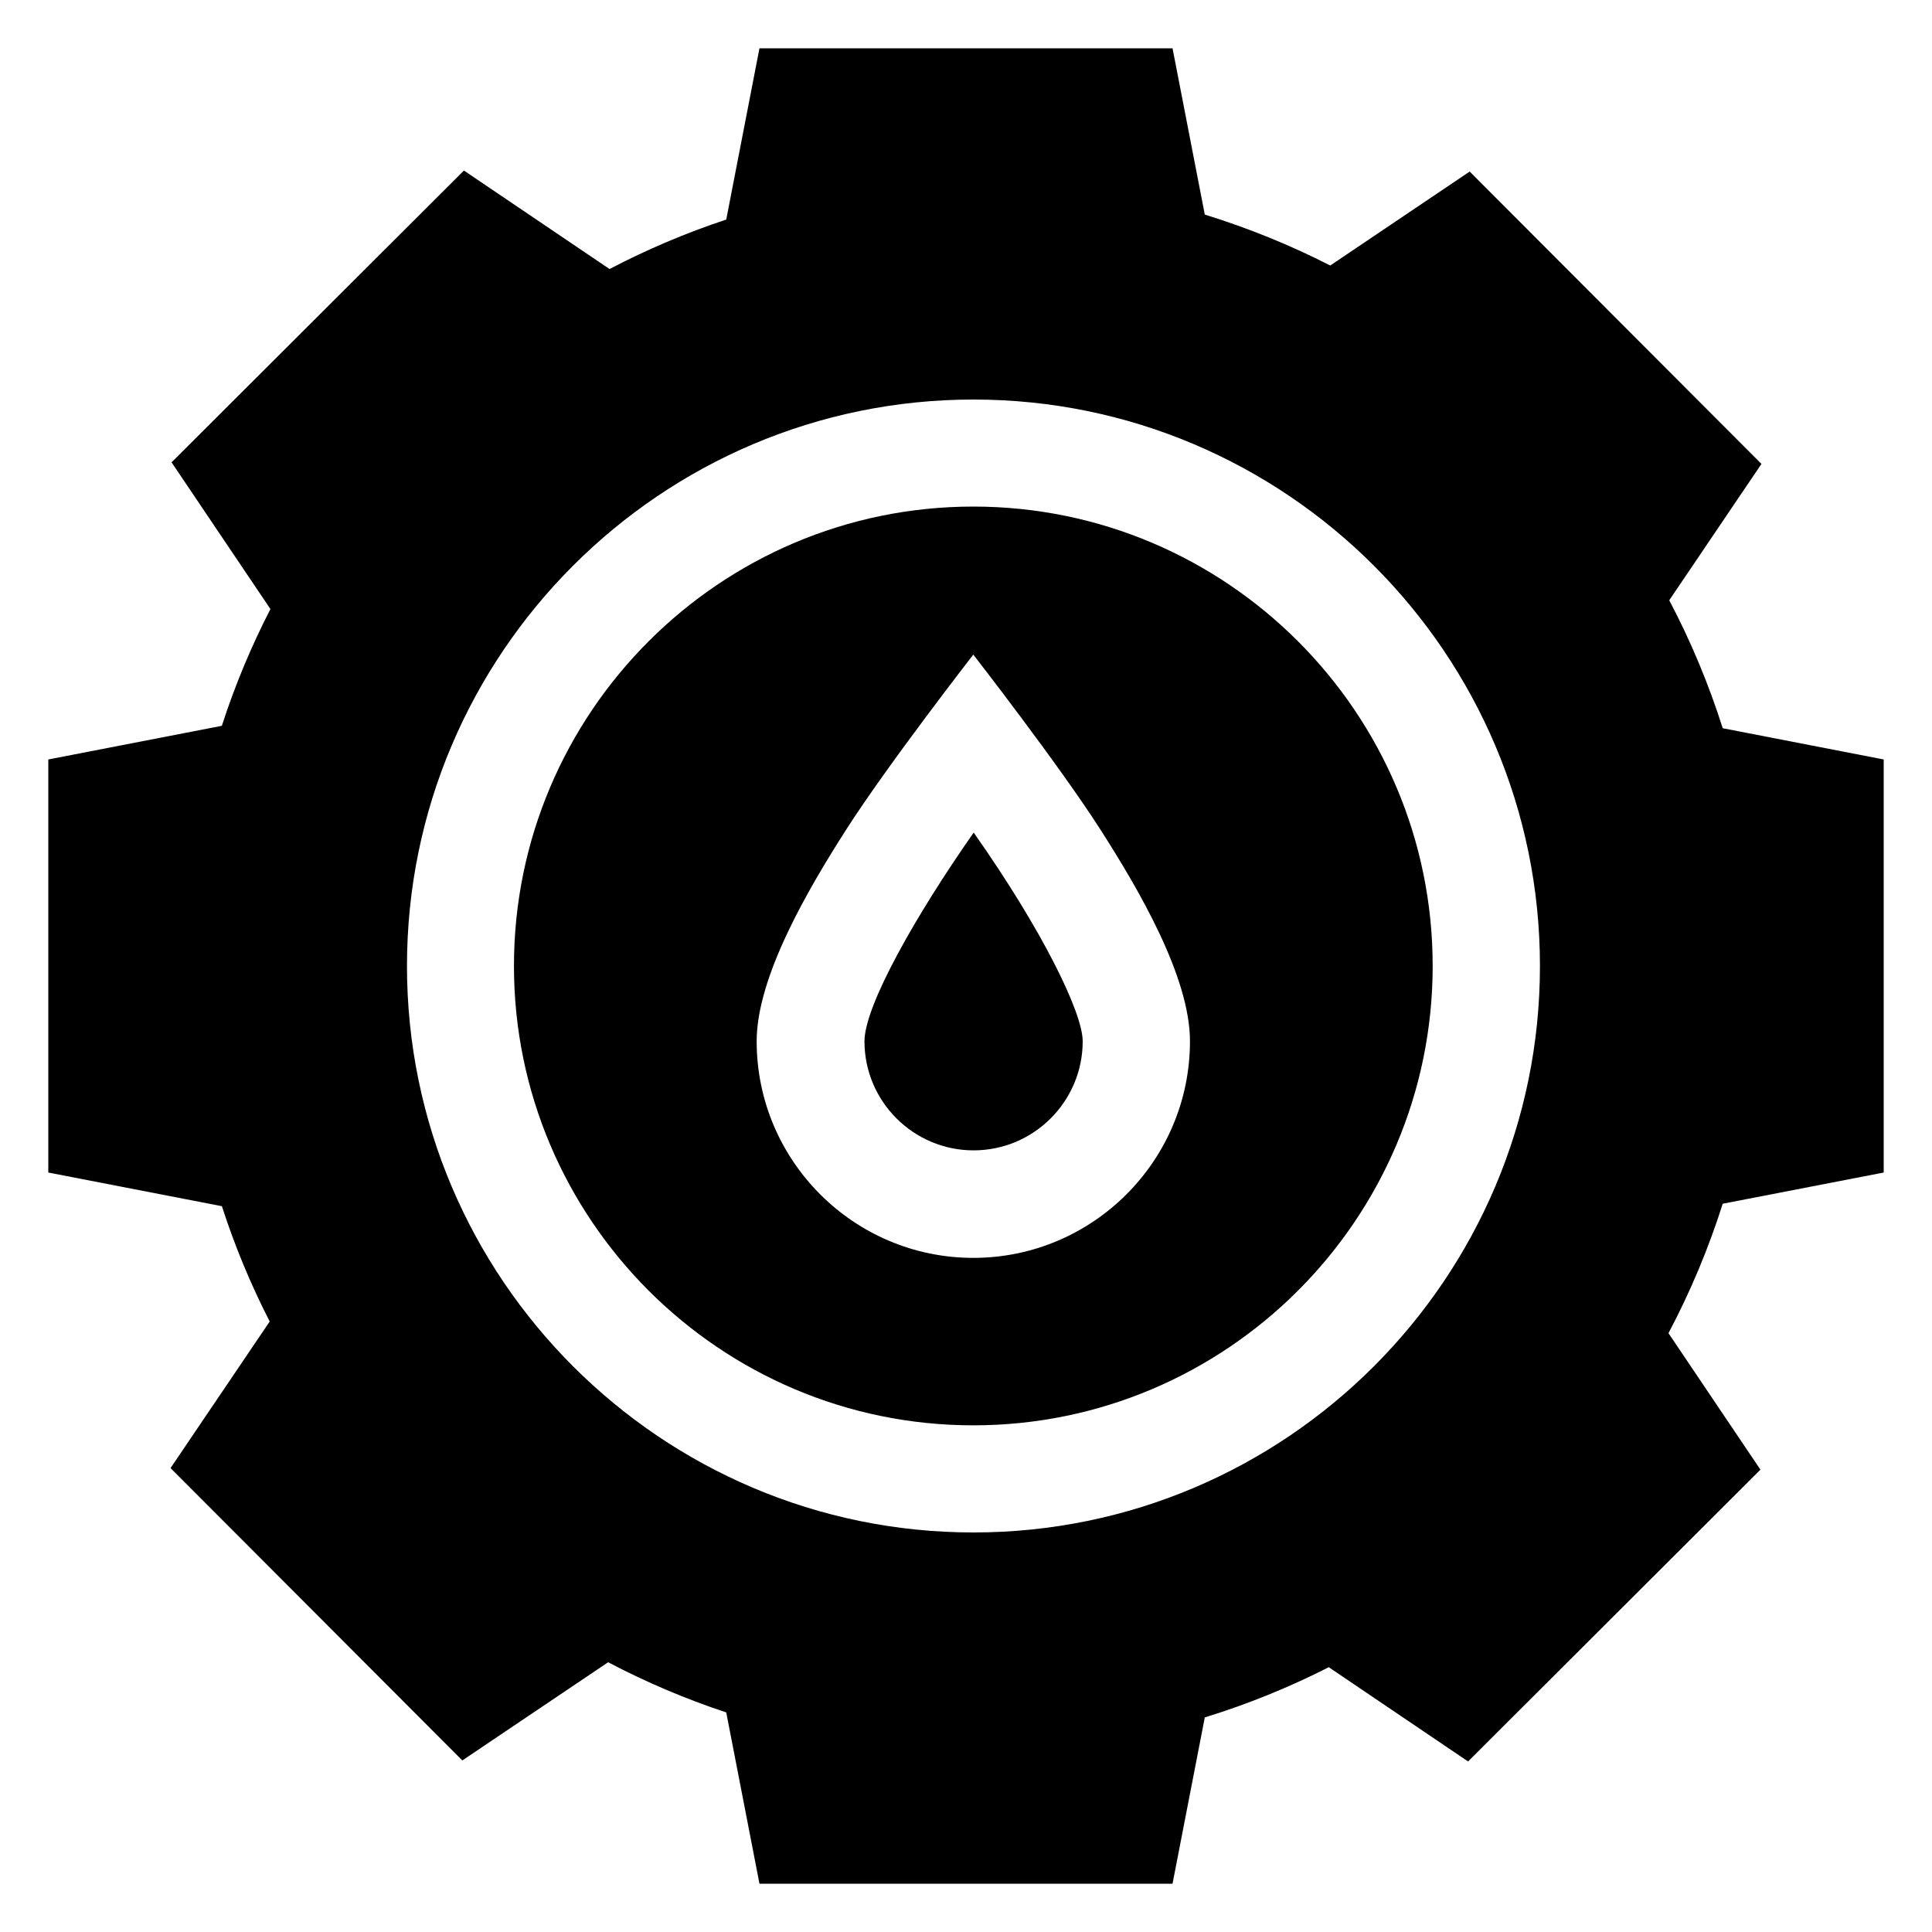 <svg width="40" height="40" viewBox="0 0 40 40" fill="none" xmlns="http://www.w3.org/2000/svg">
<g clip-path="url(#clip0_5047_145)">
<path d="M39 24.276V15.724L35.667 15.077C35.377 14.163 35.007 13.276 34.56 12.428L36.469 9.605L30.428 3.552L27.541 5.497C26.707 5.071 25.838 4.719 24.944 4.443L24.276 1H15.724L15.036 4.546C14.204 4.821 13.396 5.164 12.62 5.57L9.605 3.531L3.552 9.572L5.599 12.61C5.199 13.387 4.862 14.195 4.593 15.027L1 15.724V24.276L4.594 24.973C4.859 25.794 5.19 26.592 5.584 27.36L3.531 30.395L9.572 36.448L12.591 34.415C13.376 34.828 14.194 35.175 15.036 35.454L15.724 39H24.276L24.944 35.557C25.828 35.285 26.686 34.937 27.511 34.518L30.395 36.469L36.448 30.428L34.544 27.602C34.998 26.744 35.374 25.847 35.667 24.922L39 24.276ZM20.155 31.728C13.688 31.728 8.426 26.467 8.426 20C8.426 13.533 13.688 8.272 20.155 8.272C26.622 8.272 31.883 13.533 31.883 20C31.883 26.467 26.622 31.728 20.155 31.728Z" fill="black"/>
<path d="M17.898 21.559C17.898 22.804 18.912 23.817 20.157 23.817C21.402 23.817 22.416 22.804 22.416 21.559C22.416 20.963 21.573 19.245 20.159 17.238C18.958 18.952 17.898 20.823 17.898 21.559Z" fill="black"/>
<path d="M20.151 10.488C14.907 10.488 10.641 14.755 10.641 19.999C10.641 25.243 14.907 29.51 20.151 29.51C25.396 29.51 29.662 25.243 29.662 19.999C29.662 14.755 25.396 10.488 20.151 10.488ZM20.151 26.043C17.678 26.043 15.666 24.031 15.666 21.558C15.666 20.223 16.729 18.41 17.528 17.163C18.389 15.82 20.151 13.553 20.151 13.553C20.151 13.553 21.914 15.82 22.775 17.163C23.574 18.41 24.637 20.223 24.637 21.558C24.637 24.031 22.625 26.043 20.151 26.043Z" fill="black"/>
</g>
<defs>
<clipPath id="clip0_5047_145">
<rect width="38" height="38" fill="white" transform="translate(1 1)"/>
</clipPath>
</defs>
</svg>

